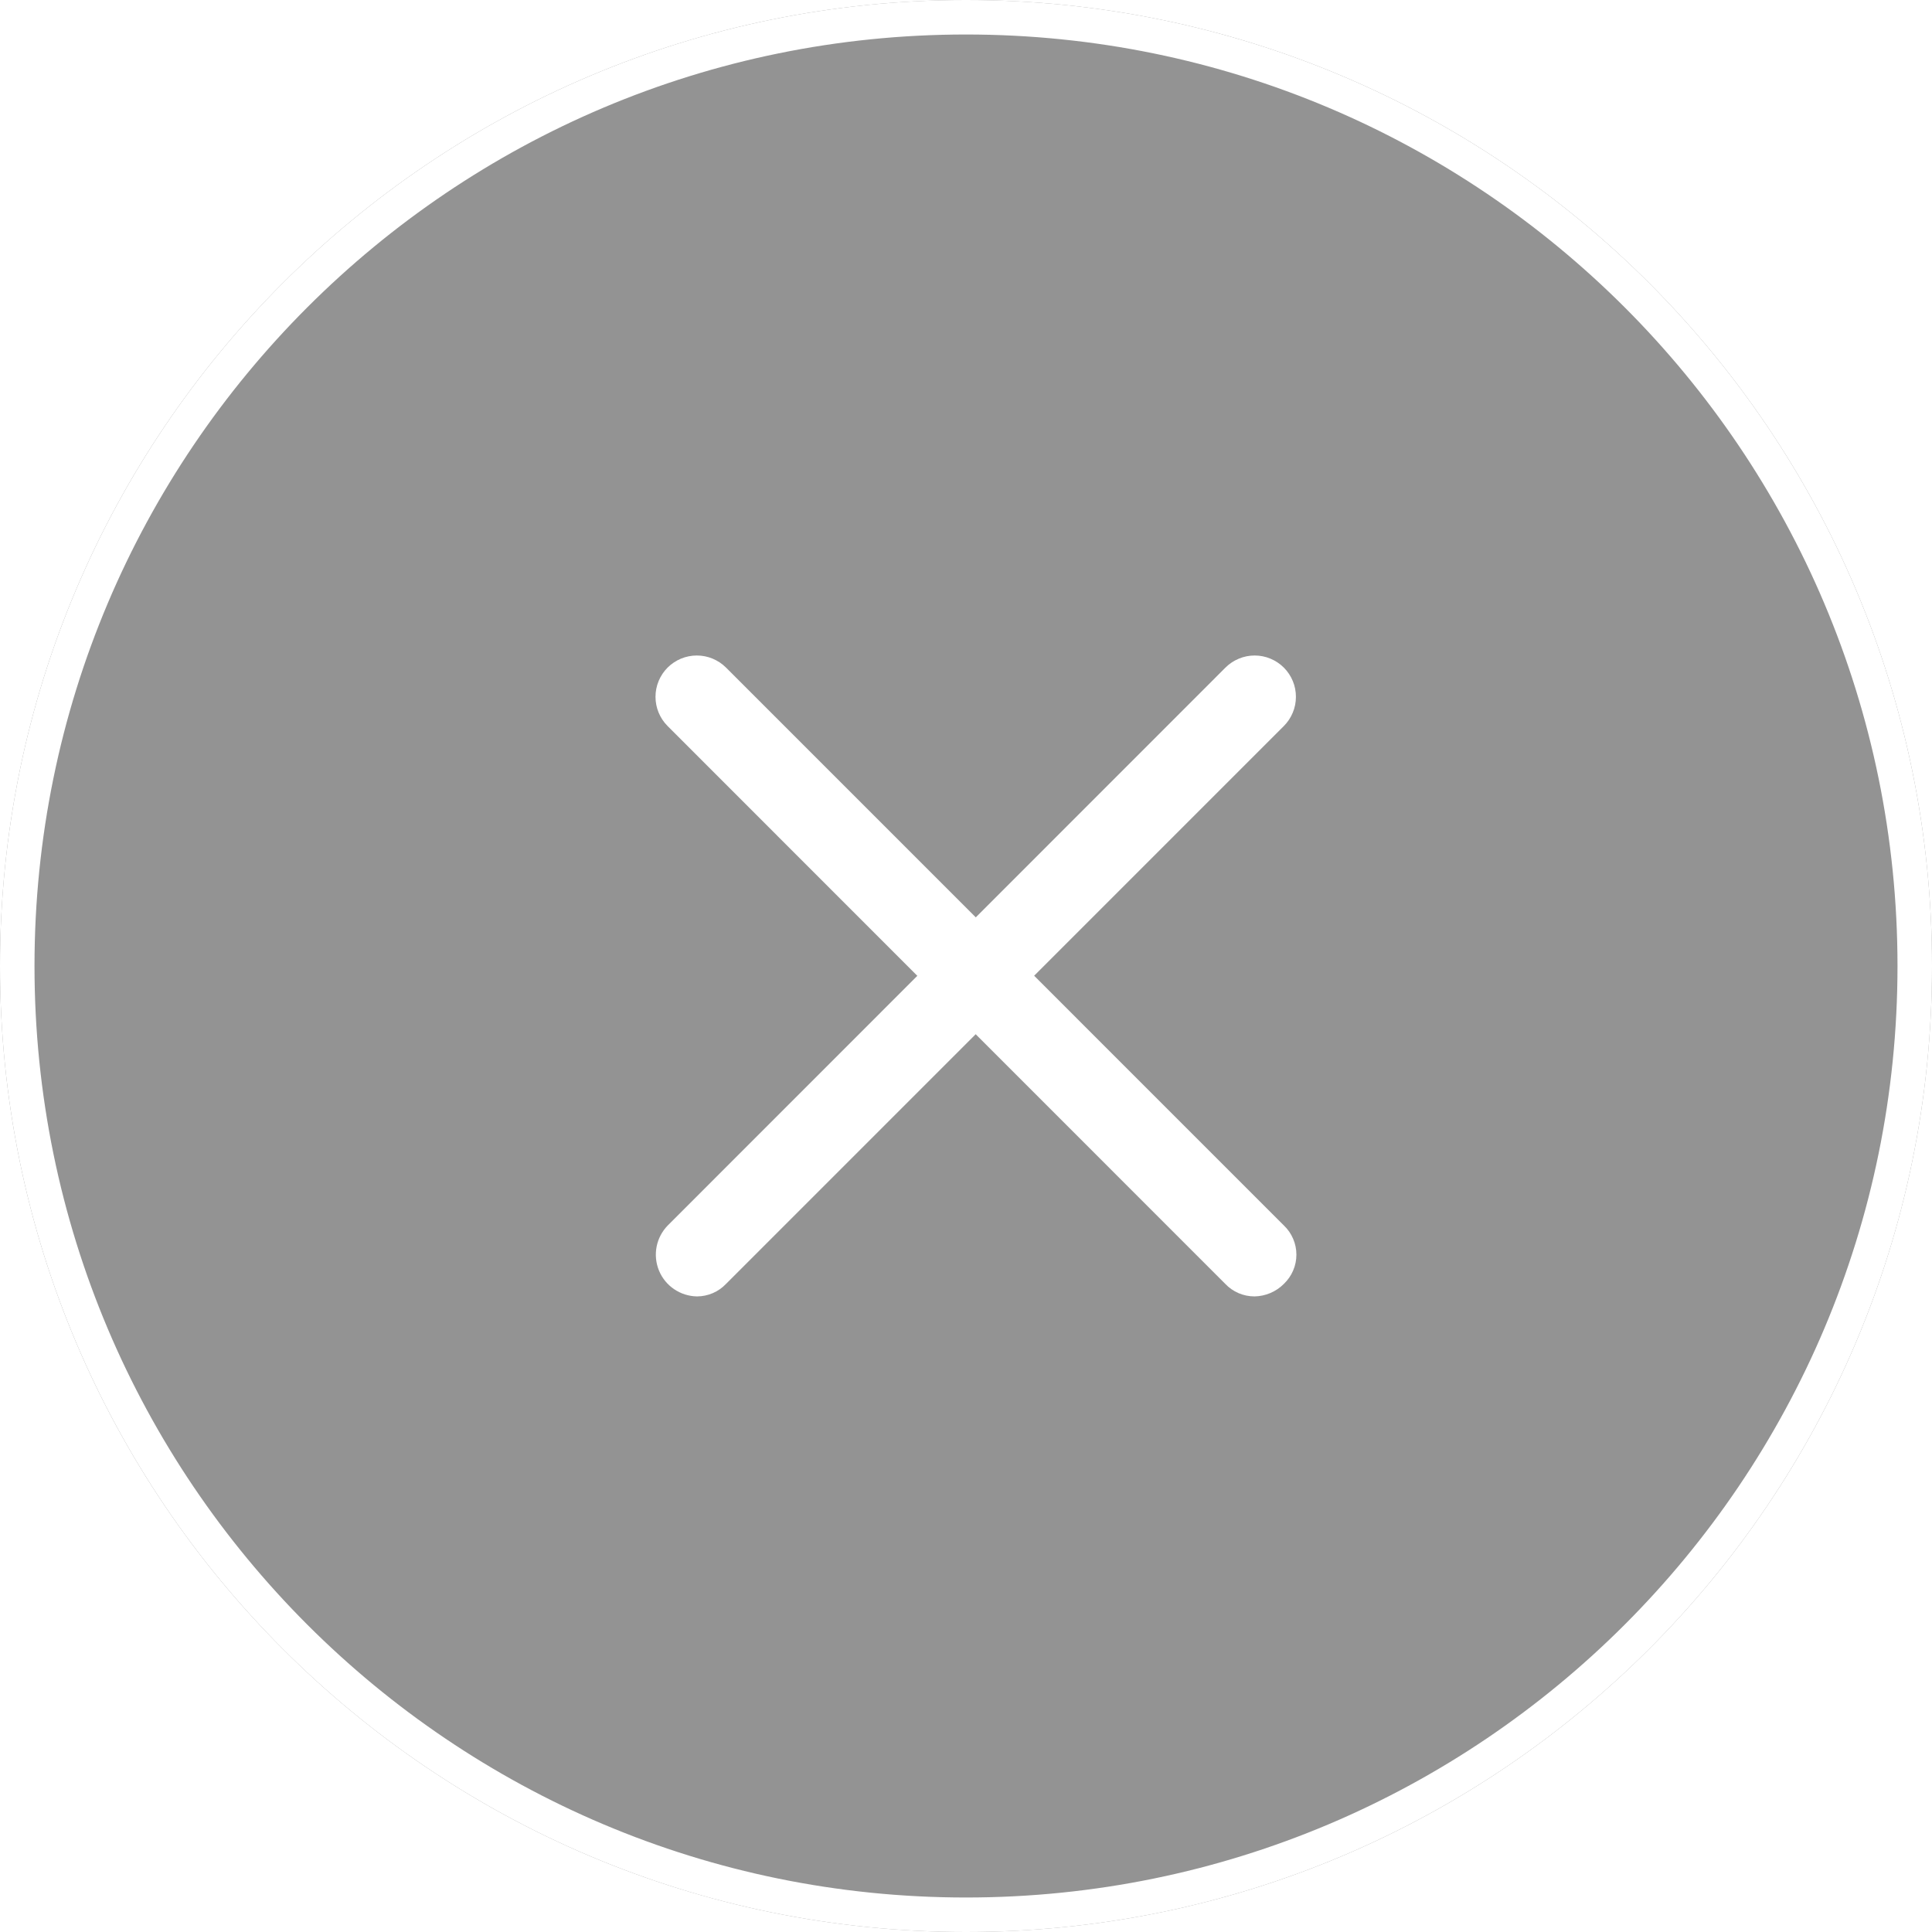<svg width="56" height="56" viewBox="0 0 56 56" fill="none" xmlns="http://www.w3.org/2000/svg">
<g filter="url(#filter0_b_1092_436)">
<path d="M0 28C0 12.536 12.536 0 28 0C43.464 0 56 12.536 56 28C56 43.464 43.464 56 28 56C12.536 56 0 43.464 0 28Z" fill="#292929" fill-opacity="0.5"/>
<path d="M20.202 37.577C19.965 37.573 19.735 37.5 19.539 37.367C19.343 37.234 19.191 37.047 19.101 36.828C19.011 36.609 18.987 36.368 19.032 36.136C19.077 35.904 19.19 35.69 19.355 35.521L35.52 19.351C35.631 19.24 35.763 19.152 35.908 19.092C36.054 19.031 36.209 19 36.367 19C36.524 19 36.679 19.031 36.825 19.092C36.97 19.152 37.102 19.24 37.213 19.351C37.324 19.462 37.412 19.594 37.472 19.739C37.533 19.885 37.563 20.04 37.563 20.198C37.563 20.355 37.533 20.51 37.472 20.655C37.412 20.801 37.324 20.933 37.213 21.044L21.045 37.214C20.936 37.328 20.806 37.42 20.661 37.482C20.516 37.544 20.36 37.577 20.202 37.577Z" fill="white"/>
<path d="M36.362 37.577C36.203 37.577 36.046 37.545 35.901 37.483C35.755 37.42 35.624 37.329 35.515 37.214L19.35 21.044C19.126 20.819 19 20.515 19 20.197C19 19.879 19.127 19.575 19.351 19.35C19.576 19.126 19.881 19 20.198 19C20.516 19 20.82 19.127 21.045 19.351L37.214 35.521C37.329 35.63 37.42 35.761 37.482 35.907C37.545 36.052 37.577 36.209 37.577 36.367C37.577 36.525 37.545 36.682 37.482 36.828C37.42 36.973 37.329 37.104 37.214 37.214C36.988 37.441 36.682 37.572 36.362 37.577Z" fill="white"/>
<path d="M0.5 28C0.5 12.812 12.812 0.5 28 0.5C43.188 0.5 55.5 12.812 55.5 28C55.5 43.188 43.188 55.5 28 55.5C12.812 55.5 0.5 43.188 0.5 28Z" stroke="white"/>
</g>
<defs>
<filter id="filter0_b_1092_436" x="-8" y="-8" width="72" height="72" filterUnits="userSpaceOnUse" color-interpolation-filters="sRGB">
<feFlood flood-opacity="0" result="BackgroundImageFix"/>
<feGaussianBlur in="BackgroundImageFix" stdDeviation="4"/>
<feComposite in2="SourceAlpha" operator="in" result="effect1_backgroundBlur_1092_436"/>
<feBlend mode="normal" in="SourceGraphic" in2="effect1_backgroundBlur_1092_436" result="shape"/>
</filter>
</defs>
</svg>
